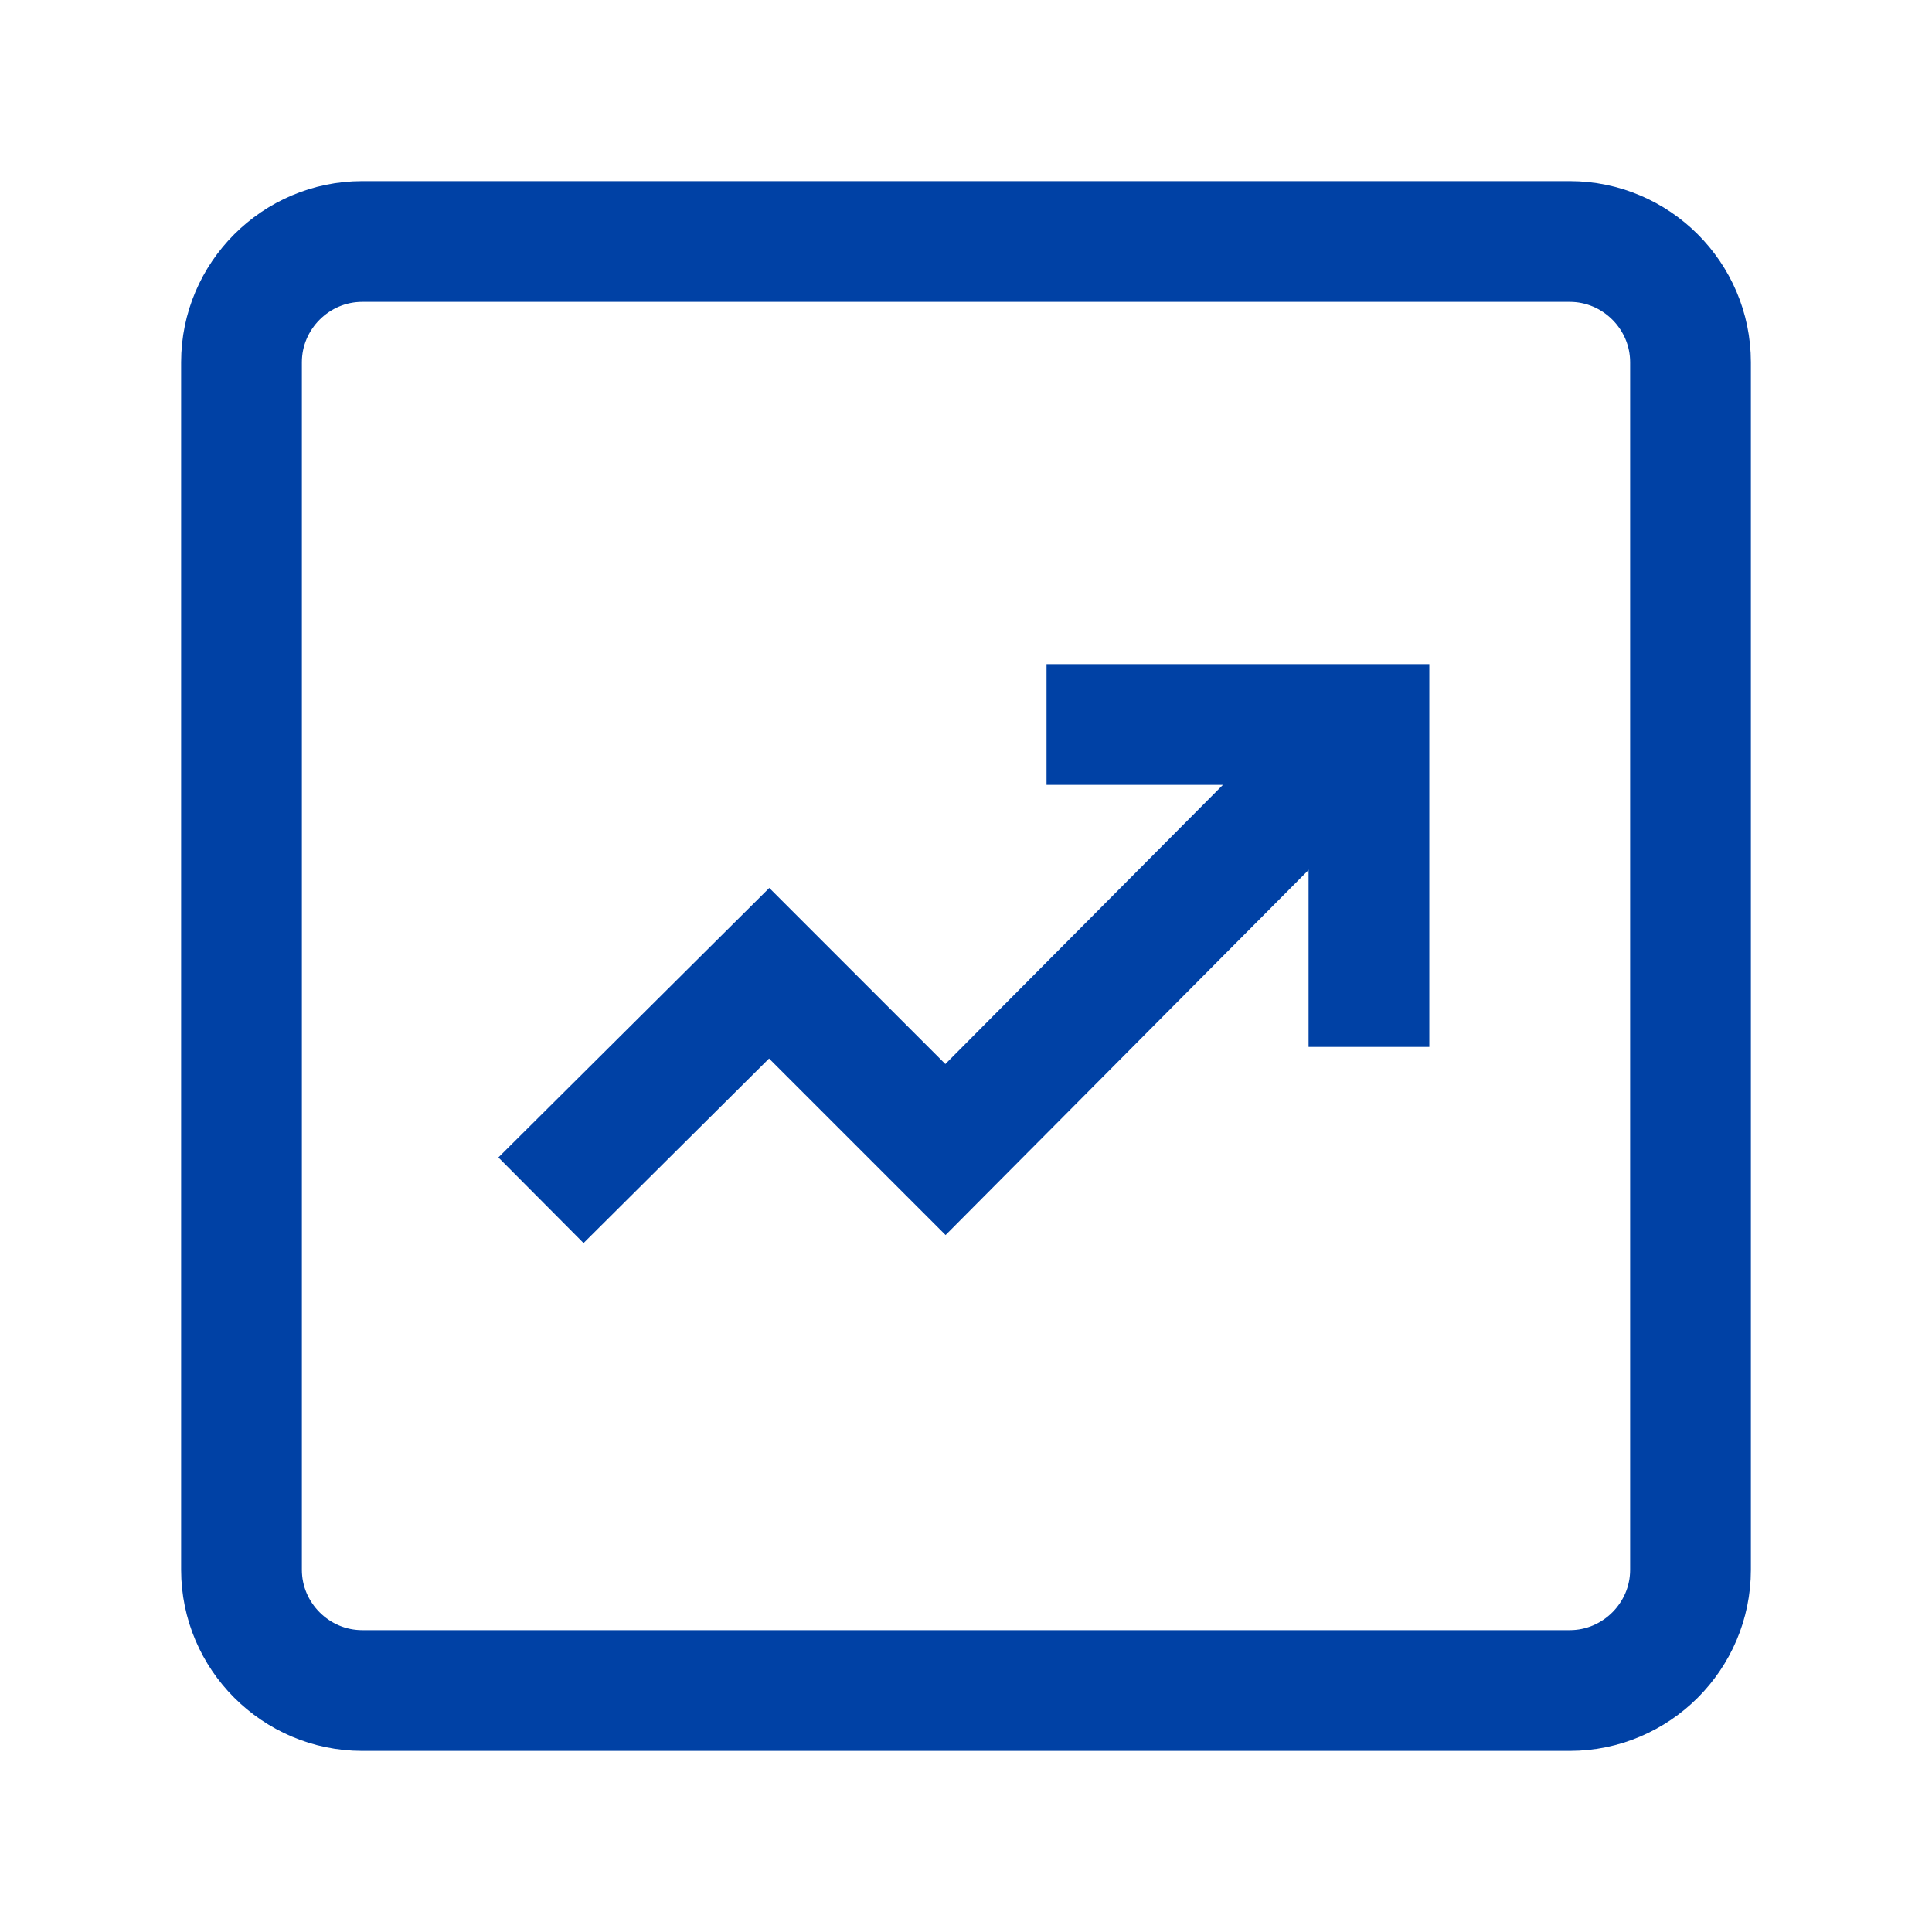 <svg xmlns="http://www.w3.org/2000/svg" xmlns:xlink="http://www.w3.org/1999/xlink" width="16" height="16" viewBox="0 0 16 16" fill="none"><defs><rect id="path_0" x="0" y="0" width="16" height="16" /></defs><g opacity="1" transform="translate(0 0)  rotate(0 8 8)"><mask id="bg-mask-0" fill="white"><use xlink:href="#path_0"></use></mask><g mask="url(#bg-mask-0)" ><path  id="路径 1" style="stroke:#0041A5; stroke-width:1; stroke-opacity:1; stroke-dasharray:0 0" transform="translate(2 2)  rotate(0 6 6)" d="M1,0C0.45,0 0,0.45 0,1L0,11C0,11.55 0.45,12 1,12L11,12C11.55,12 12,11.55 12,11L12,1C12,0.45 11.55,0 11,0L1,0Z " /><path  id="路径 2" style="stroke:#0041A5; stroke-width:1; stroke-opacity:1; stroke-dasharray:0 0" transform="translate(4.48 6)  rotate(0 3.427 1.972)" d="M0,3.94L1.89,2.06L3.35,3.52L6.85,0 " /><path  id="路径 3" style="stroke:#0041A5; stroke-width:1; stroke-opacity:1; stroke-dasharray:0 0" transform="translate(8.667 6)  rotate(0 1.333 1.333)" d="M0,0L2.67,0L2.67,2.67 " /></g></g></svg>
